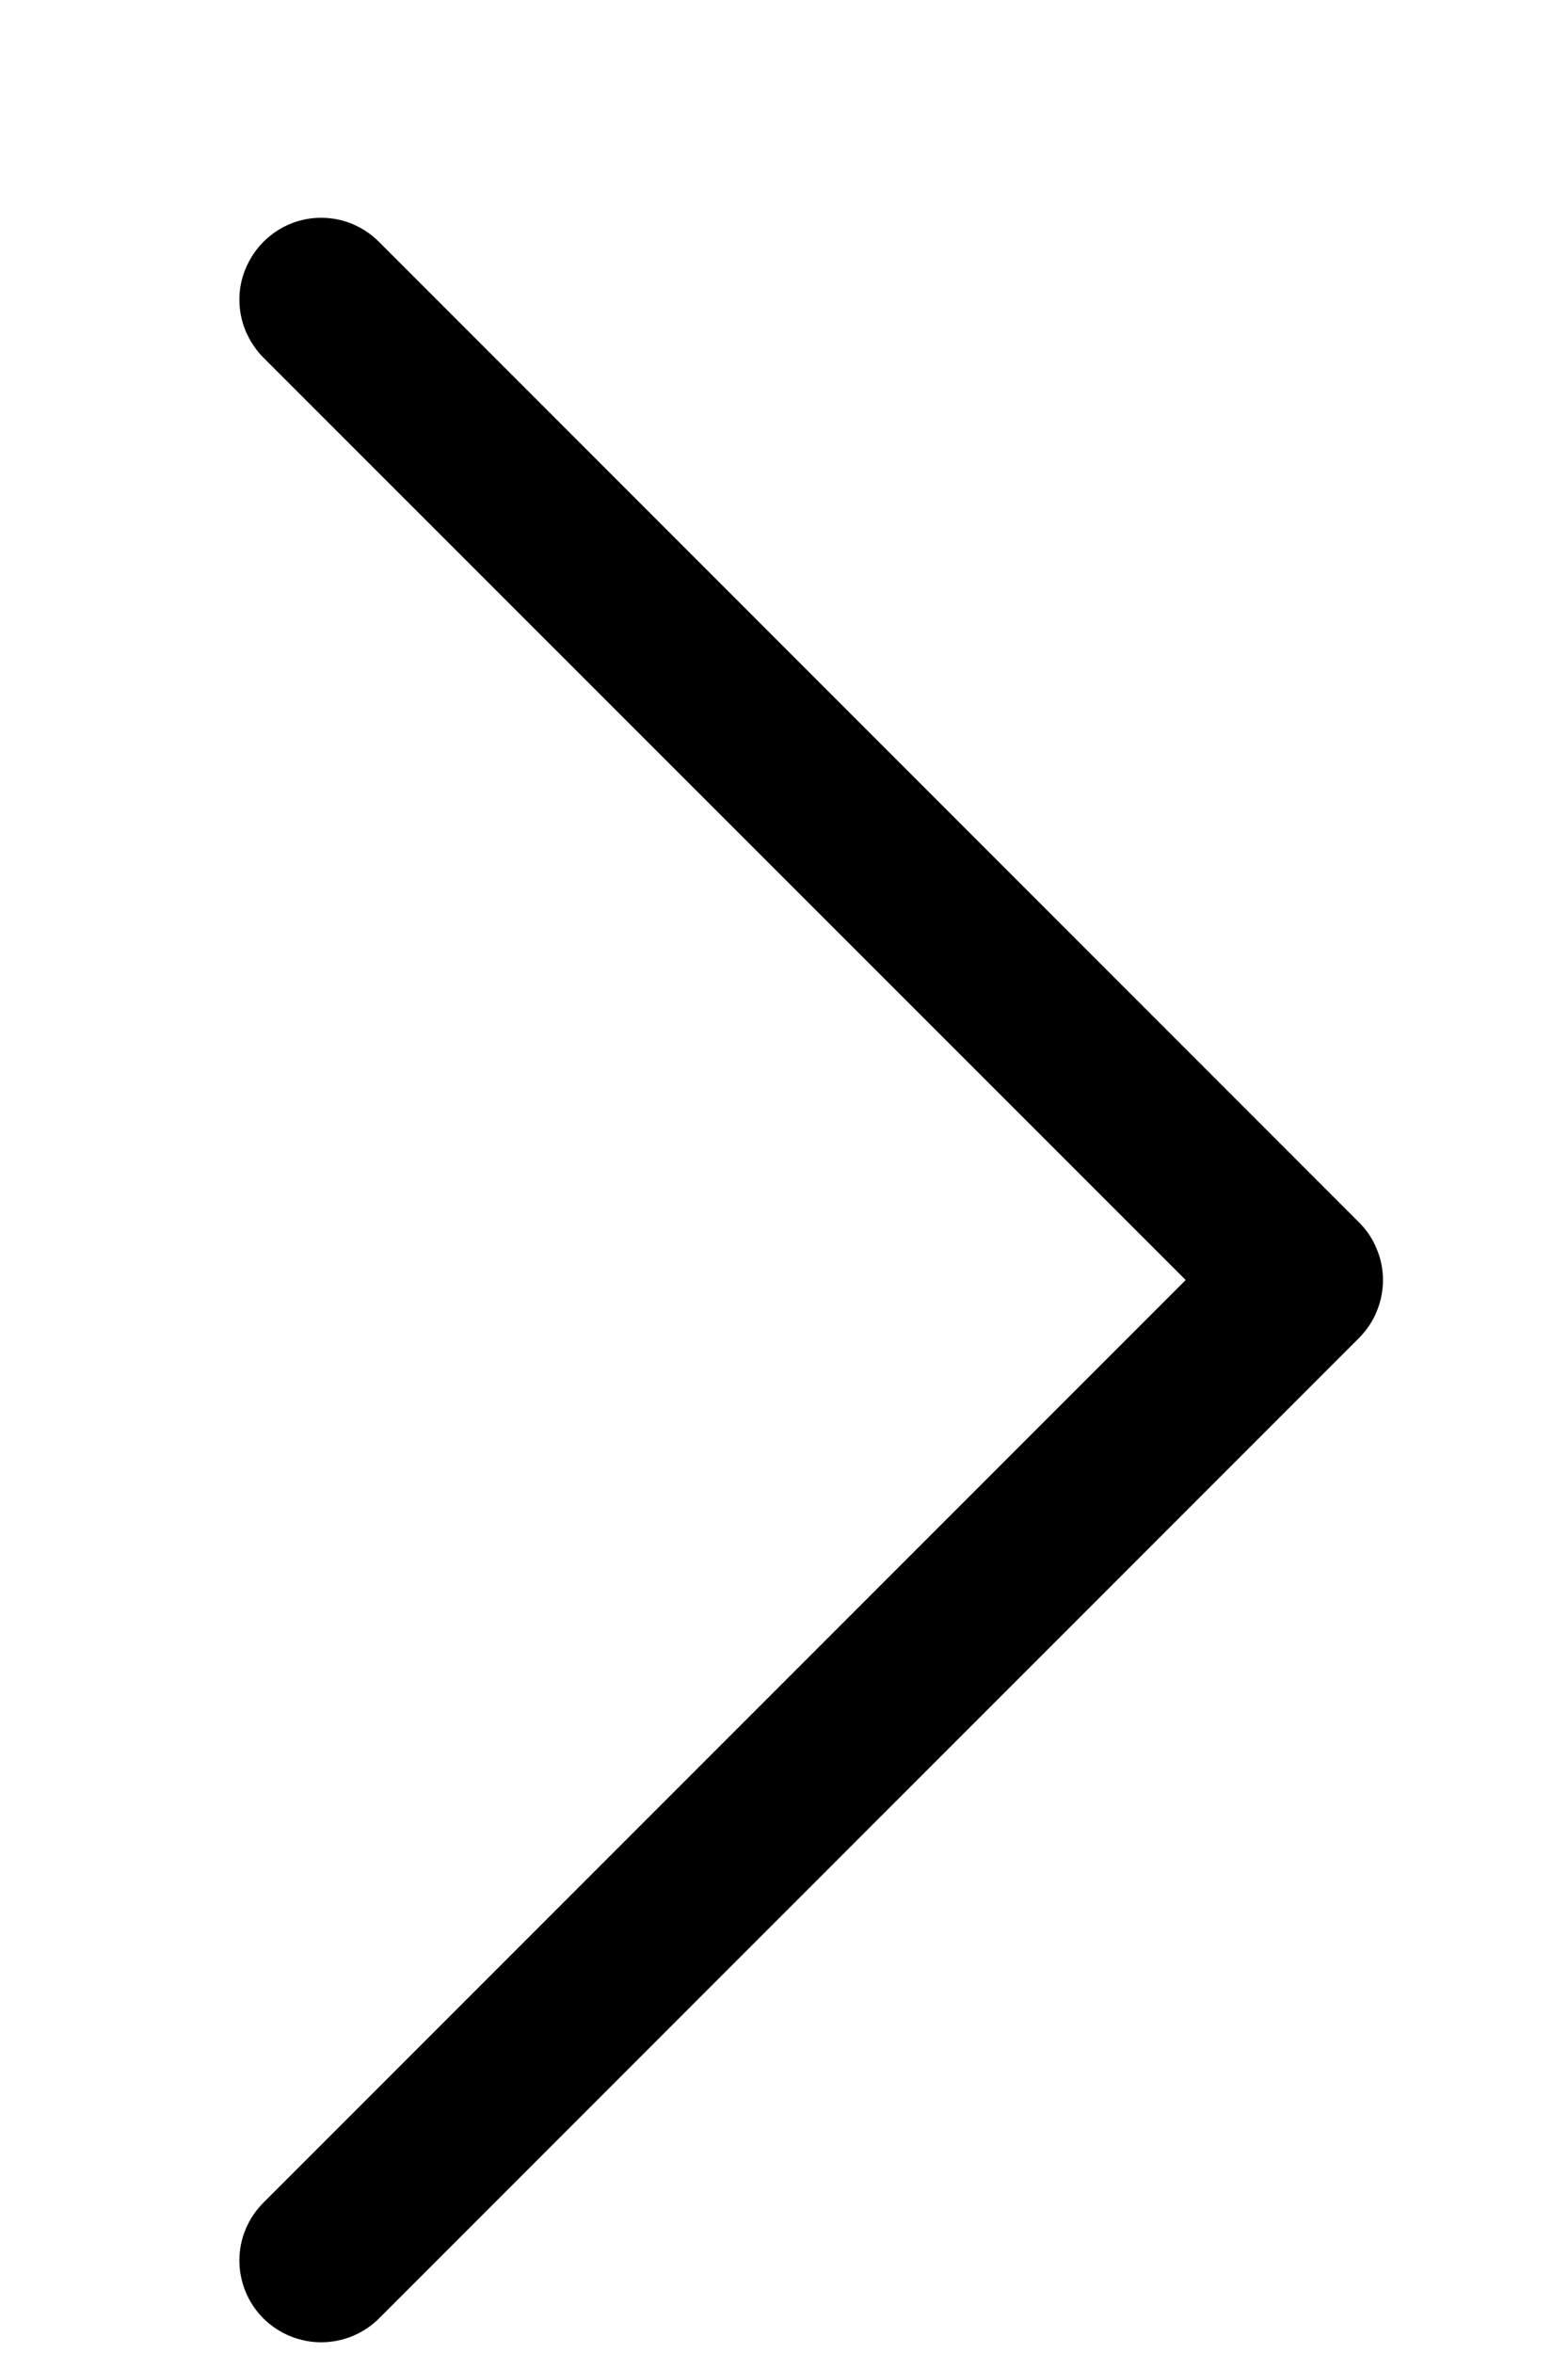 <svg width="6" height="9" viewBox="0 0 6 9" fill="none" xmlns="http://www.w3.org/2000/svg">
<path fill-rule="evenodd" clip-rule="evenodd" d="M1.008 0.925C1.037 0.896 1.071 0.873 1.109 0.857C1.147 0.841 1.188 0.833 1.229 0.833C1.27 0.833 1.311 0.841 1.349 0.857C1.387 0.873 1.421 0.896 1.45 0.925L5.2 4.675C5.229 4.704 5.253 4.739 5.268 4.777C5.284 4.815 5.292 4.855 5.292 4.896C5.292 4.937 5.284 4.978 5.268 5.016C5.253 5.054 5.229 5.089 5.2 5.118L1.45 8.868C1.392 8.926 1.312 8.959 1.229 8.959C1.146 8.959 1.067 8.926 1.008 8.868C0.949 8.809 0.916 8.729 0.916 8.646C0.916 8.563 0.949 8.484 1.008 8.425L4.537 4.896L1.008 1.368C0.979 1.339 0.956 1.304 0.94 1.266C0.924 1.228 0.916 1.187 0.916 1.146C0.916 1.105 0.924 1.065 0.94 1.027C0.956 0.989 0.979 0.954 1.008 0.925Z" fill="black"/>
</svg>

